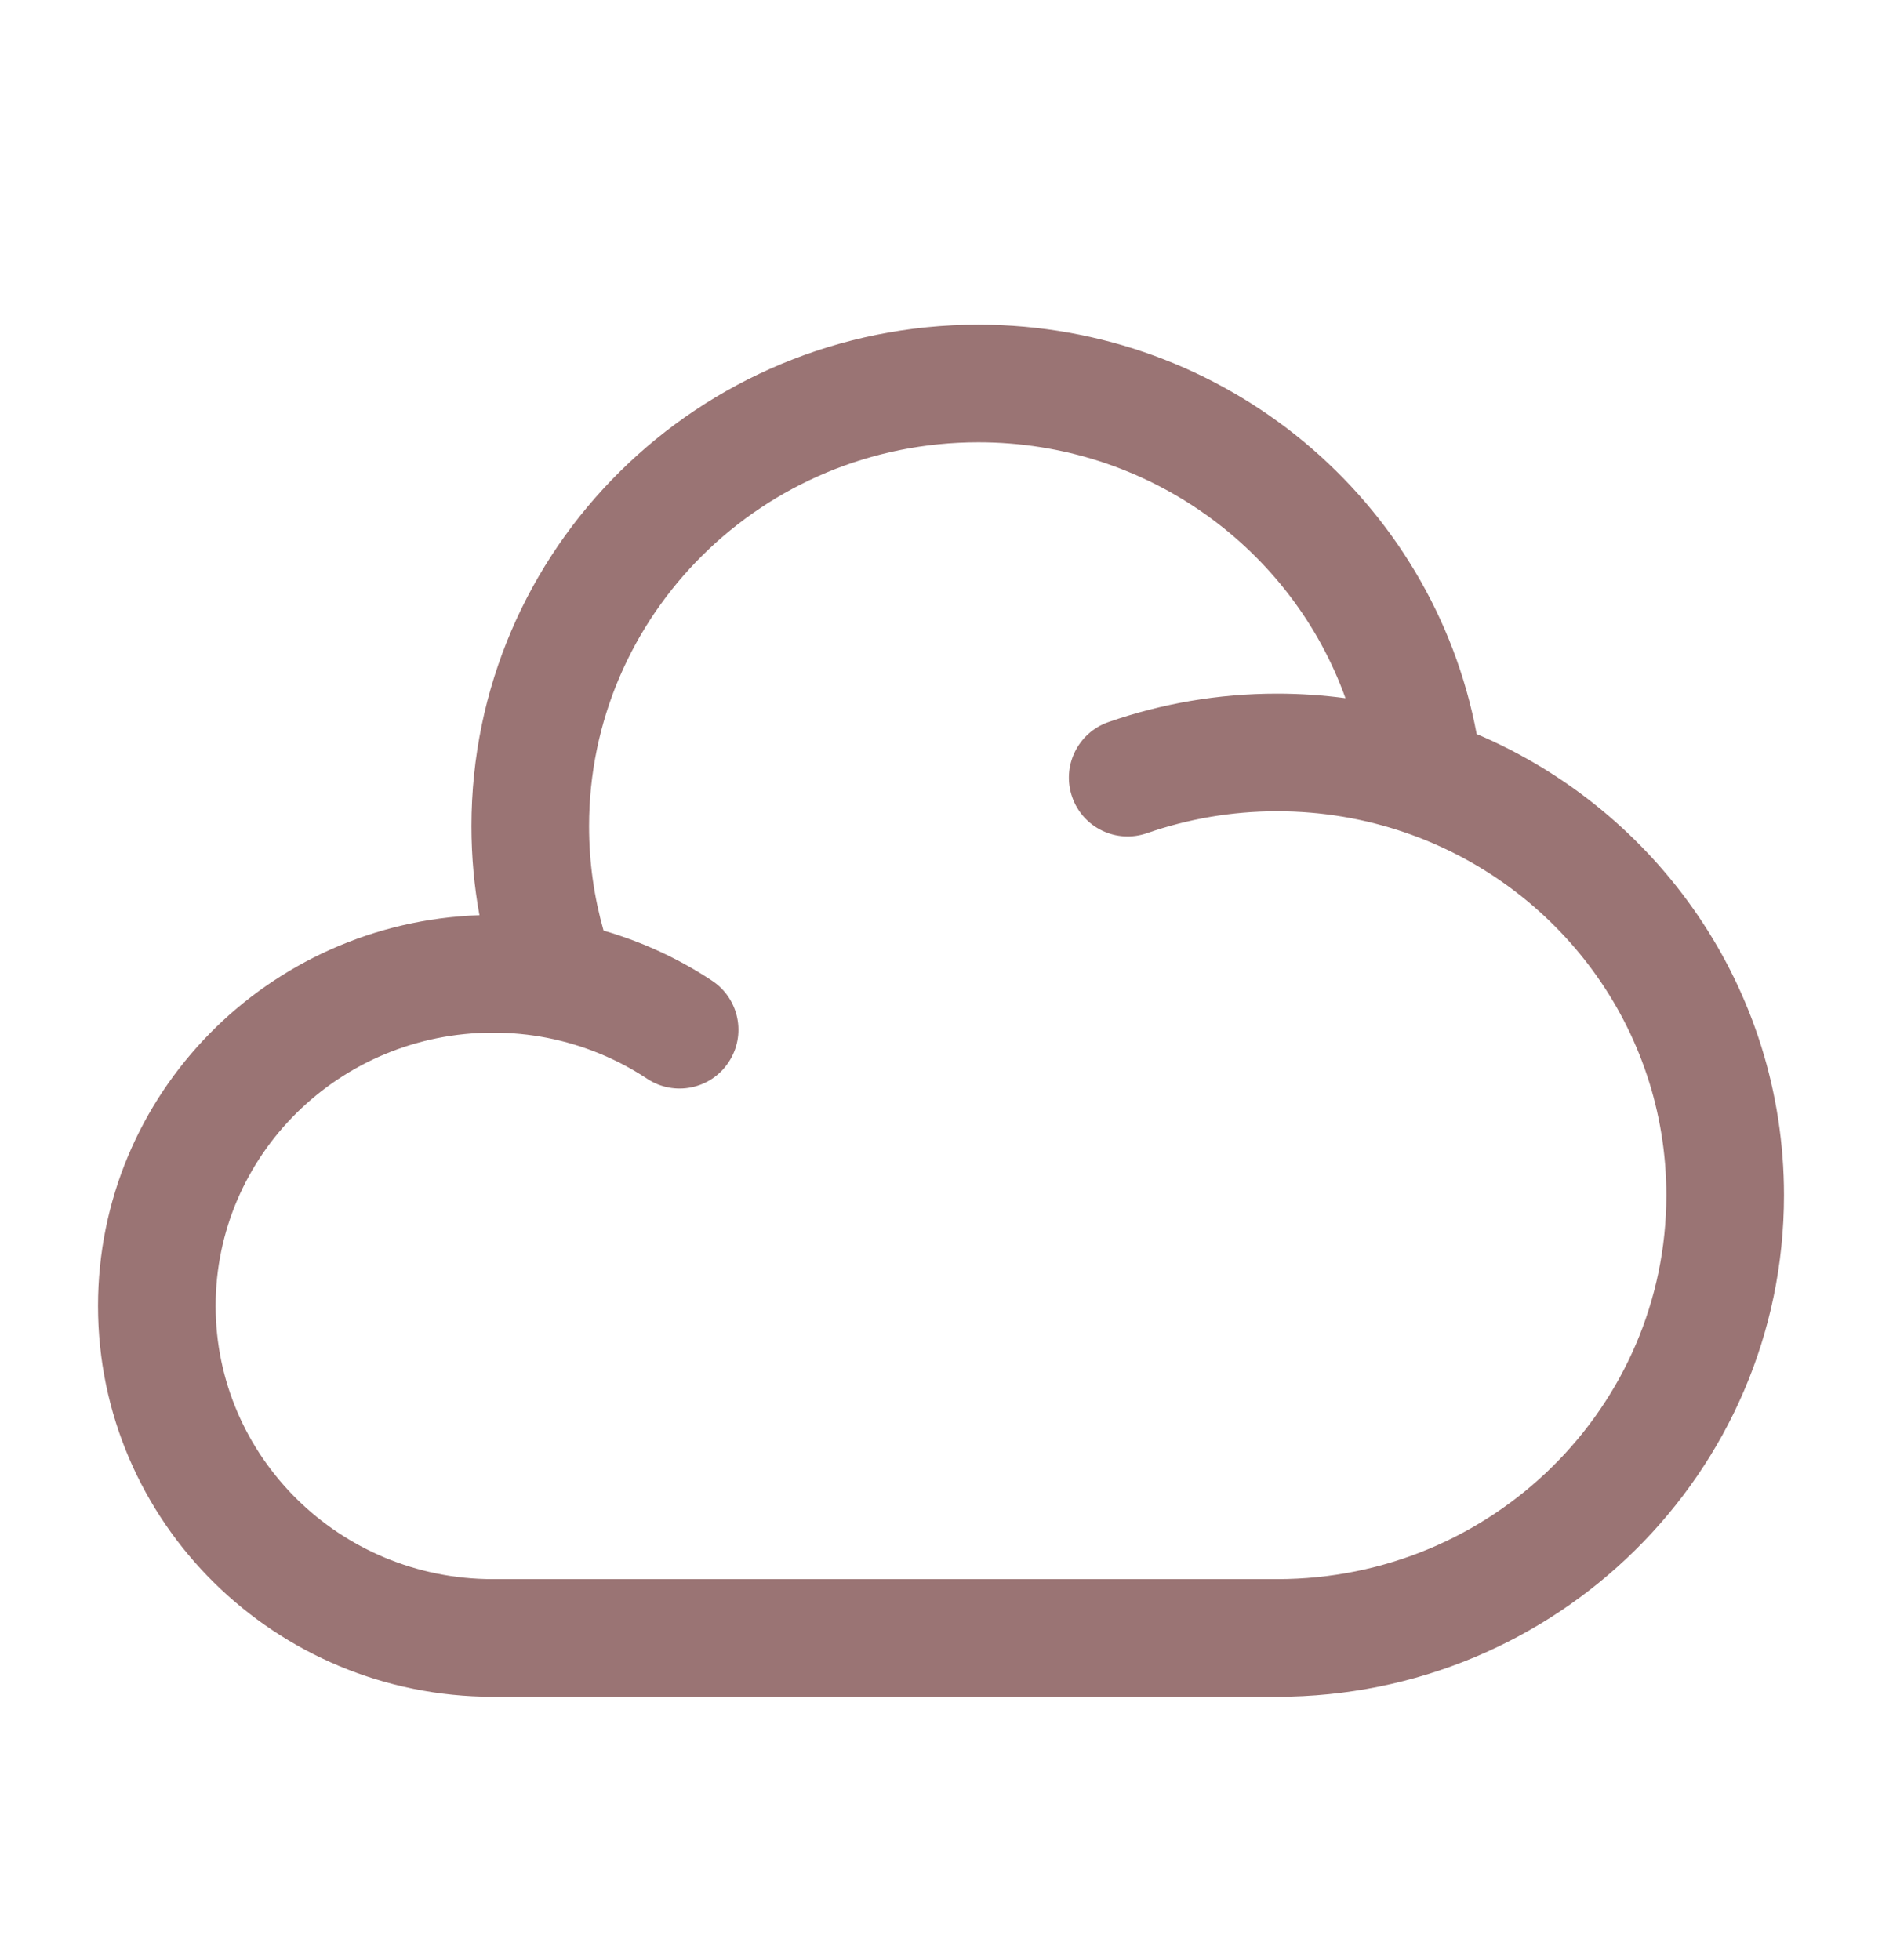 <svg width="24" height="25" viewBox="0 0 24 25" fill="none" xmlns="http://www.w3.org/2000/svg">
<path fill-rule="evenodd" clip-rule="evenodd" d="M12.476 5.641C9.726 5.641 7.512 7.842 7.512 10.538C7.512 11 7.577 11.447 7.697 11.869C8.194 12.013 8.66 12.23 9.08 12.508C9.426 12.737 9.521 13.202 9.292 13.547C9.064 13.893 8.598 13.988 8.253 13.759C7.872 13.507 7.439 13.327 6.973 13.236C6.751 13.193 6.522 13.171 6.286 13.171C4.325 13.171 2.75 14.739 2.75 16.656C2.75 18.572 4.325 20.141 6.286 20.141H16.286C19.036 20.141 21.25 17.94 21.25 15.244C21.25 13.107 19.861 11.282 17.912 10.616C17.404 10.442 16.857 10.347 16.286 10.347C15.703 10.347 15.146 10.446 14.628 10.626C14.237 10.763 13.809 10.557 13.673 10.166C13.536 9.775 13.743 9.347 14.134 9.21C14.808 8.975 15.533 8.847 16.286 8.847C16.581 8.847 16.872 8.867 17.158 8.905C16.477 7.007 14.642 5.641 12.476 5.641ZM18.831 9.362C18.272 6.385 15.634 4.141 12.476 4.141C8.914 4.141 6.012 6.997 6.012 10.538C6.012 10.925 6.047 11.305 6.114 11.673C3.42 11.763 1.25 13.952 1.25 16.656C1.25 19.418 3.513 21.641 6.286 21.641H16.286C19.847 21.641 22.75 18.785 22.75 15.244C22.75 12.6 21.131 10.339 18.831 9.362Z" fill="#9A7474"/>
</svg>
